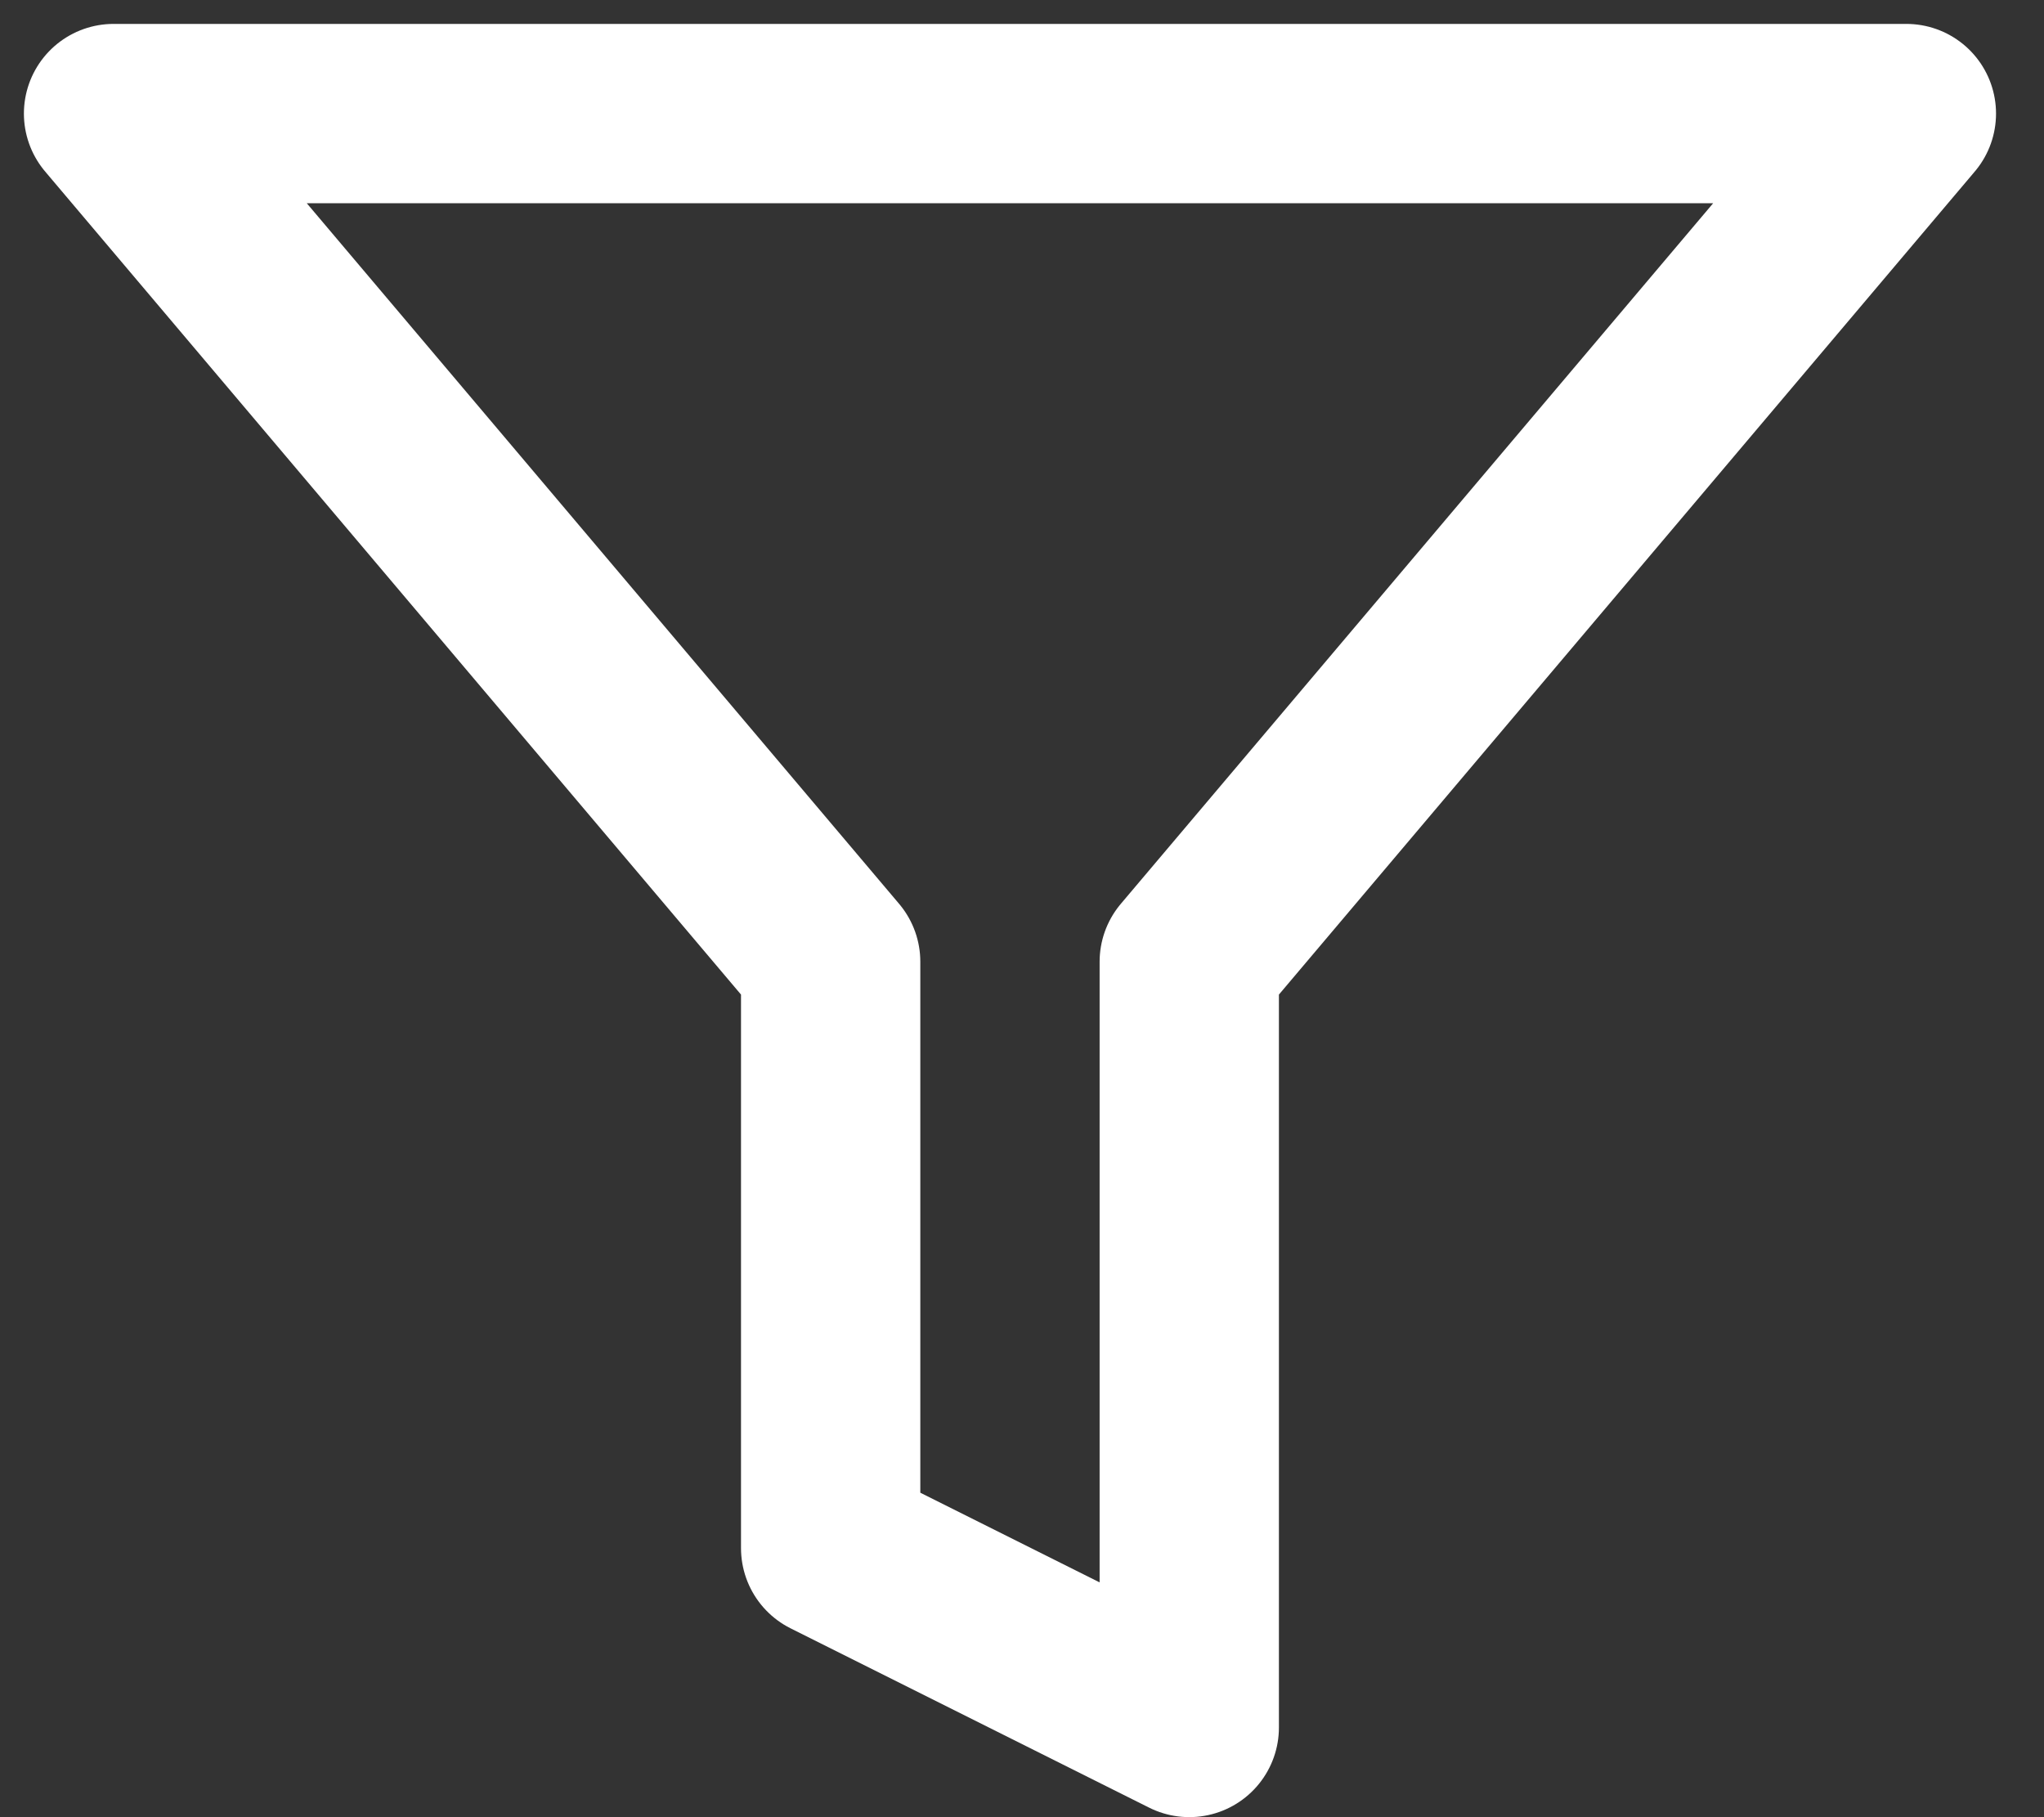 <svg preserveAspectRatio="none" width="100%" height="100%" overflow="visible" style="display: block;" viewBox="0 0 18 16" fill="none" xmlns="http://www.w3.org/2000/svg">
<rect x="0" y="0" width="18" height="16" fill="#333333" stroke="none"/>
<path id="Icon" d="M16.788 1H1L7.315 8.468V13.631L10.473 15.21V8.468L16.788 1Z" stroke="white" stroke-width="1.579" stroke-linecap="round" stroke-linejoin="round"/>
</svg>

